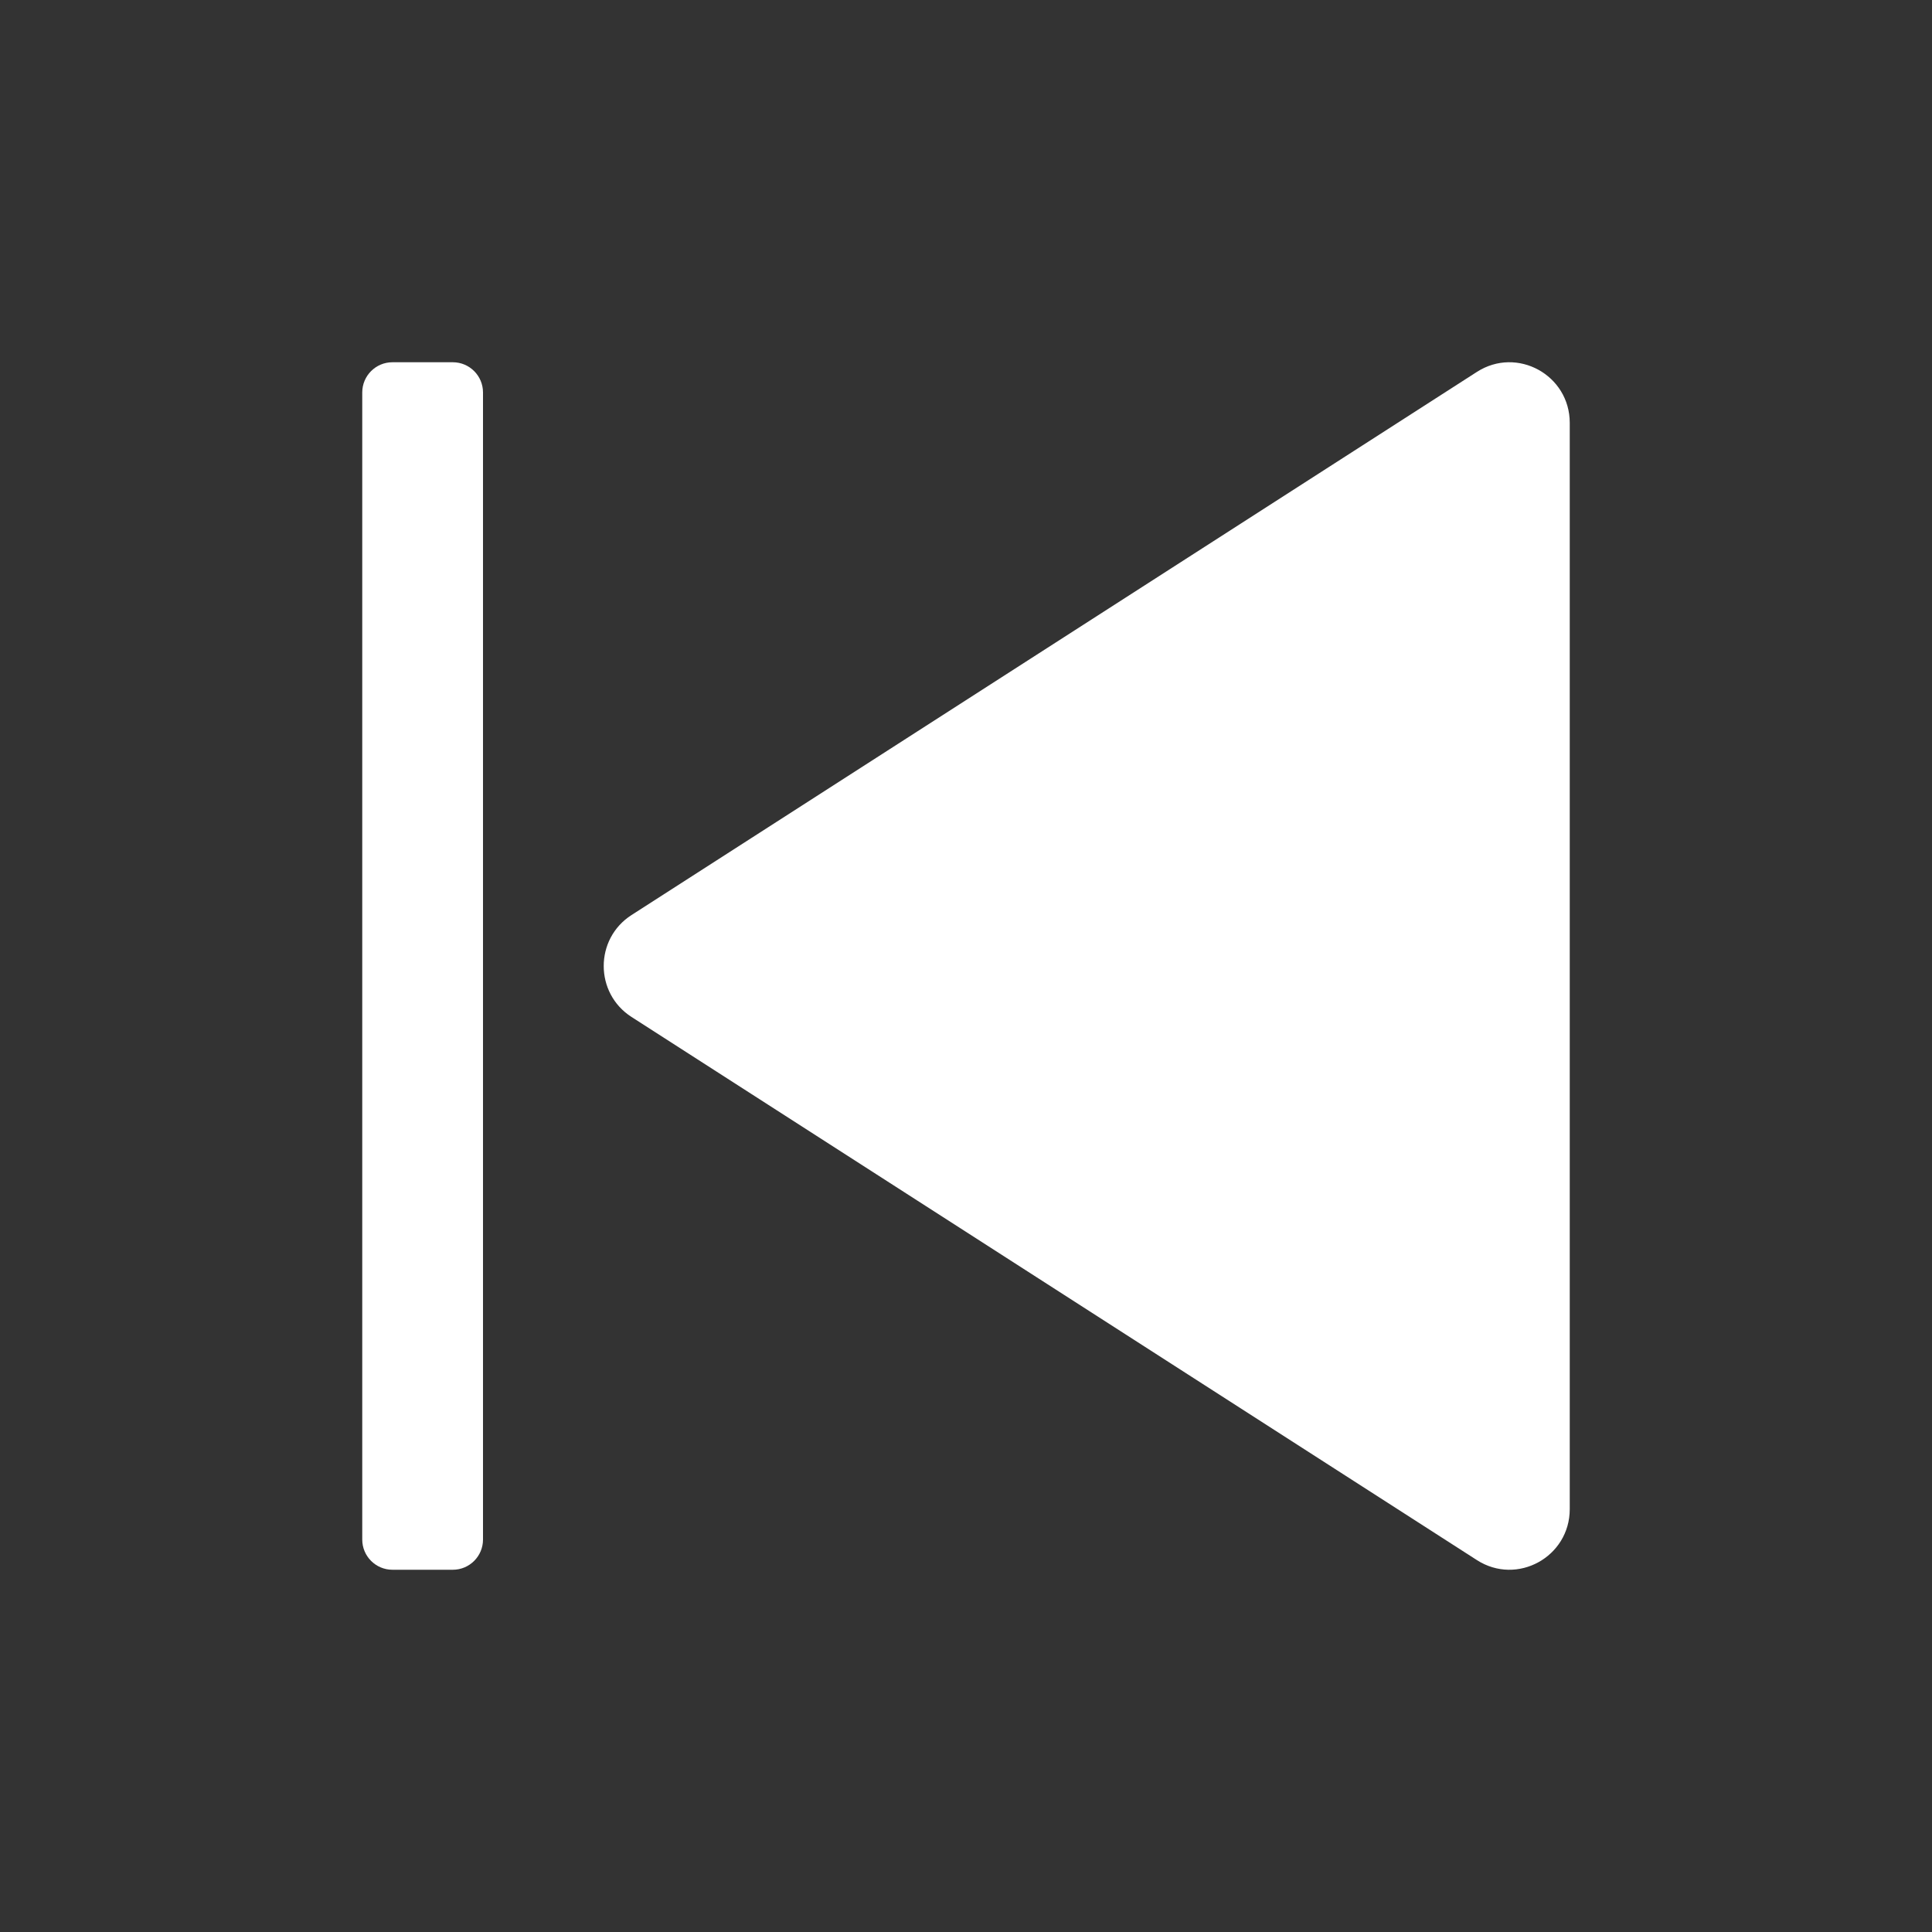 <svg width="16" height="16" viewBox="0 0 16 16" fill="none" xmlns="http://www.w3.org/2000/svg">
<rect x="0" y="0" width="16" height="16" fill="#333333" stroke="none"/>
<path d="M5.23 8.422C4.923 8.225 4.923 7.775 5.23 7.578L12.231 3.08C12.564 2.866 13 3.106 13 3.502V12.498C13 12.894 12.564 13.134 12.231 12.92L5.23 8.422Z" fill="white"/>
<path d="M3.75 3C3.888 3 4 3.112 4 3.25V12.75C4 12.888 3.888 13 3.75 13H3.25C3.112 13 3 12.888 3 12.75V3.25C3 3.112 3.112 3 3.25 3H3.75Z" fill="white"/>
</svg>
